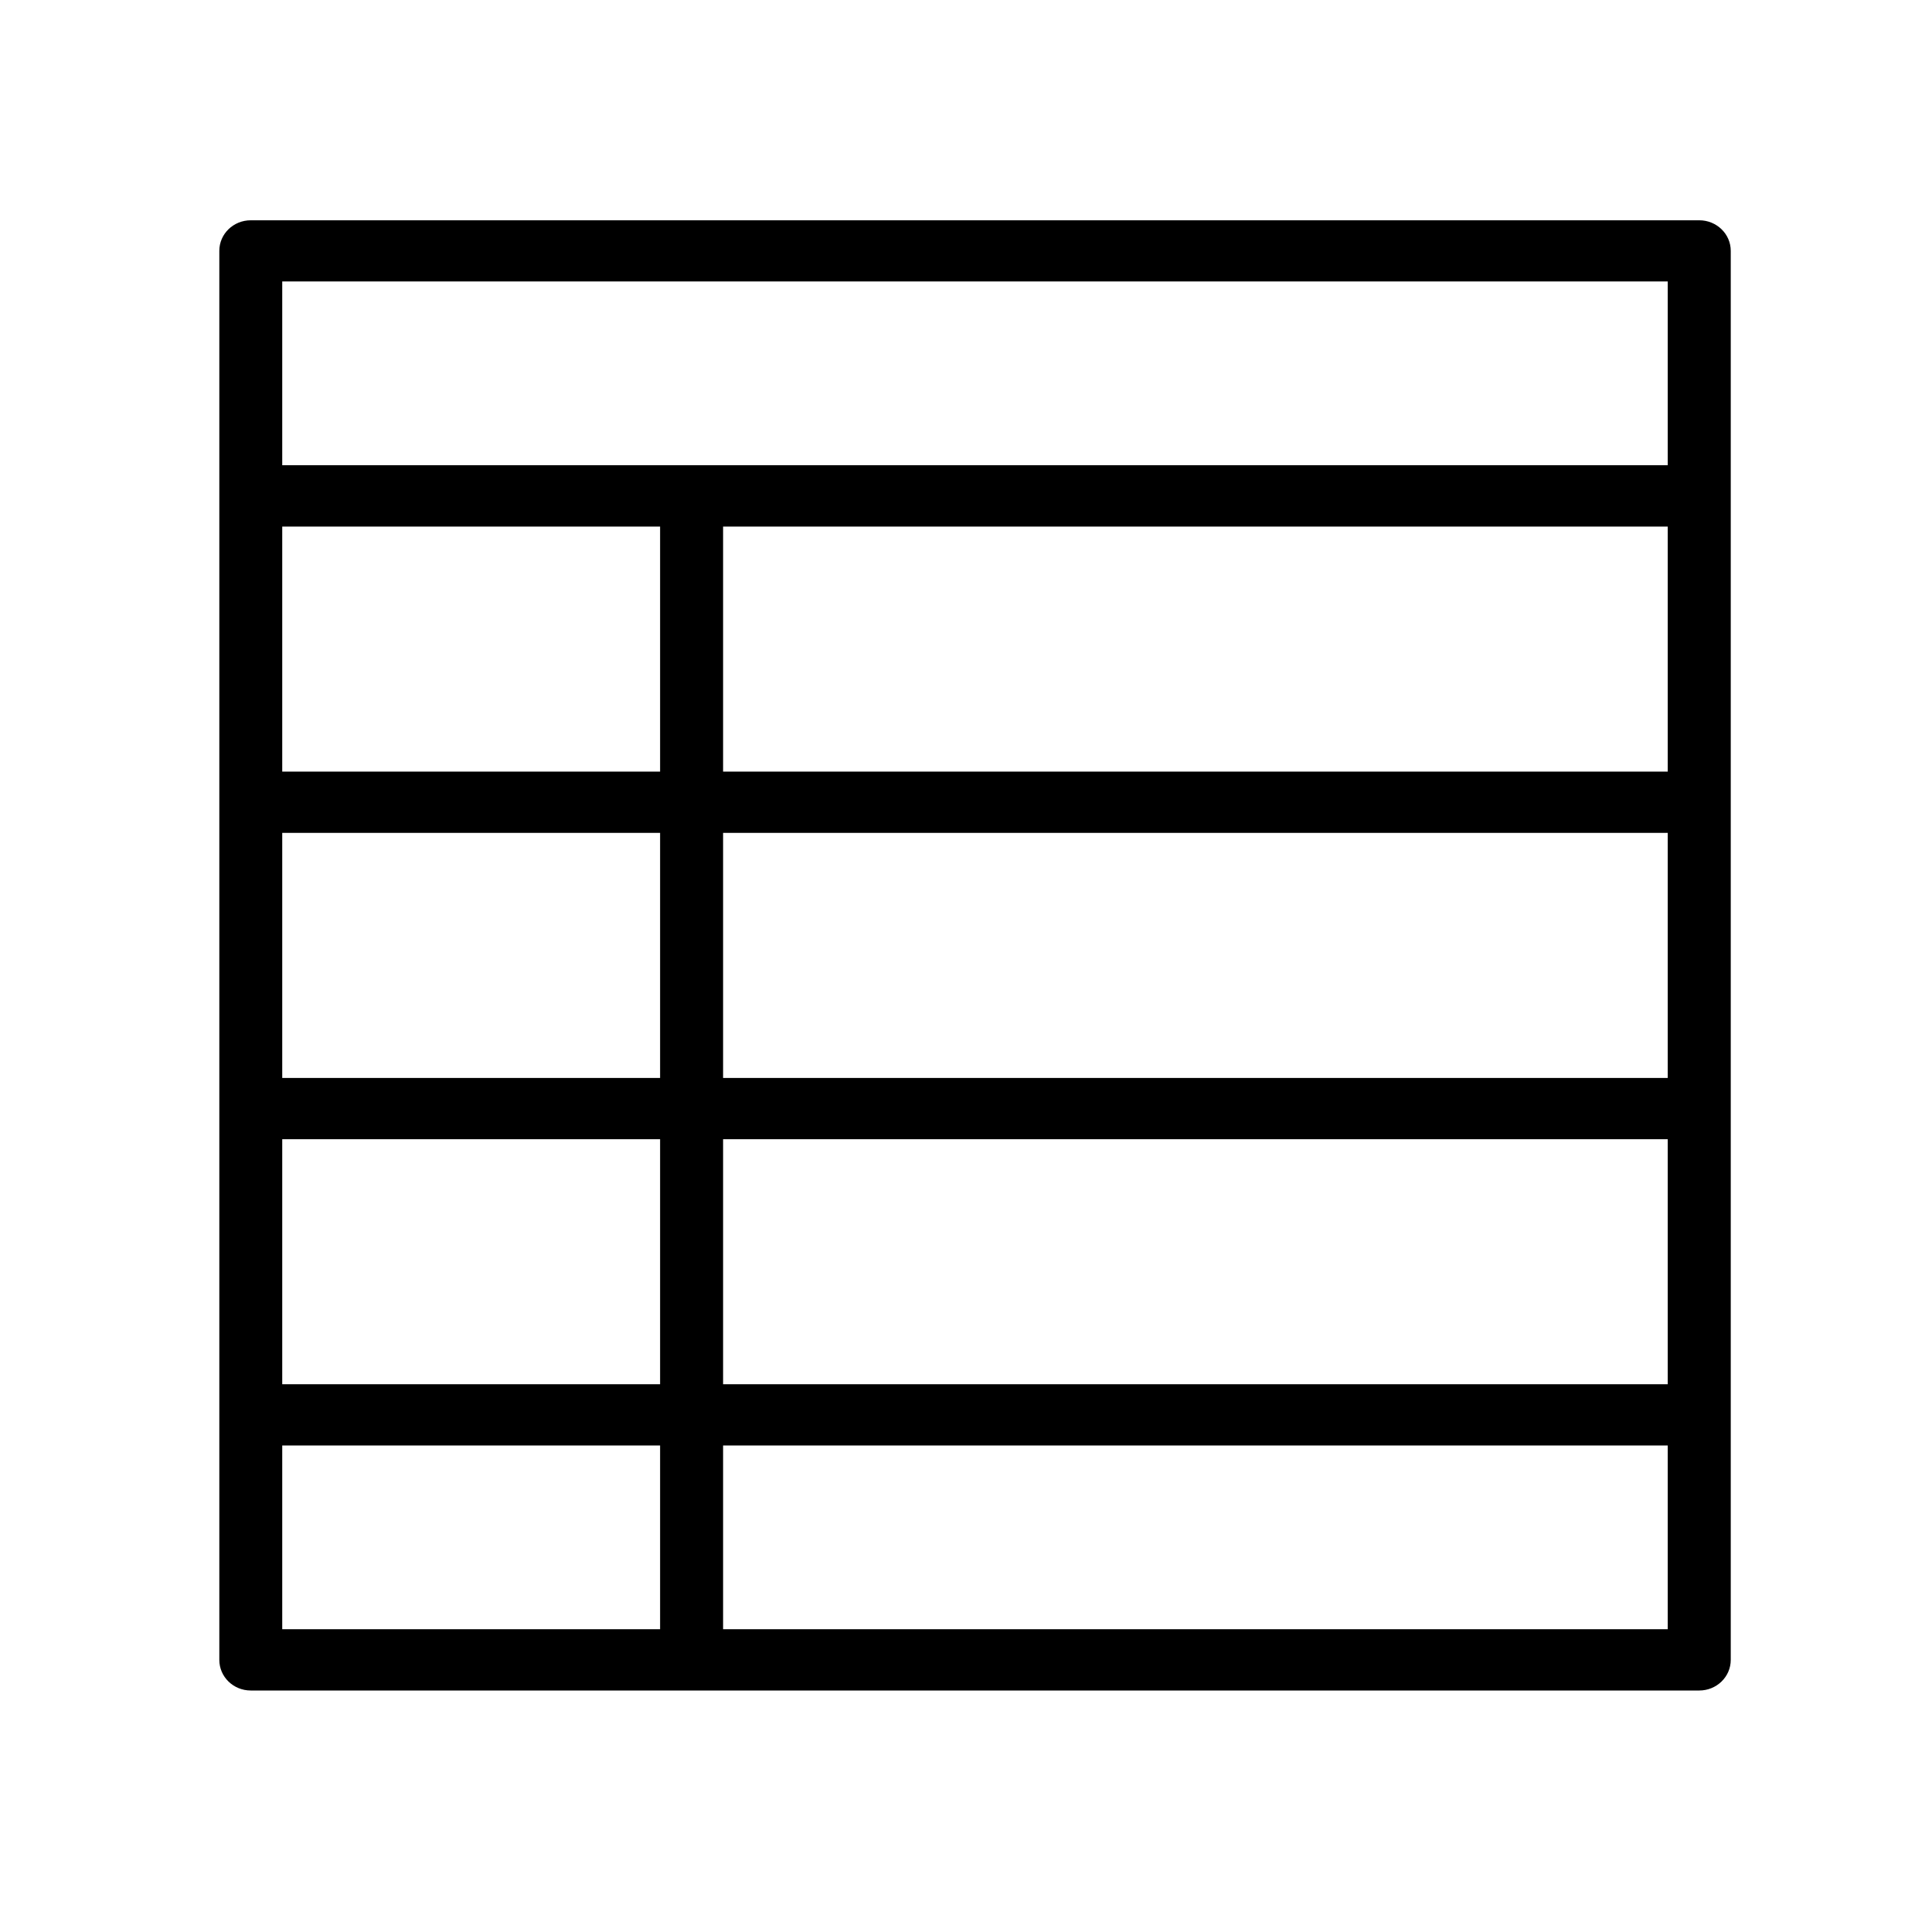 <svg width="48" height="48" viewBox="0 0 48 48" fill="none" xmlns="http://www.w3.org/2000/svg">
<path d="M42.218 5.473H6.23C5.798 5.473 5.449 5.812 5.449 6.232V12.32V12.322V19.932V27.542V35.152V41.239C5.449 41.661 5.798 42 6.23 42H42.218C42.649 42 43 41.661 43 41.239V35.152V27.542V19.932V12.322V12.32V6.232C43 5.812 42.649 5.473 42.218 5.473ZM41.434 34.391H17.965V28.303H41.434V34.391ZM41.434 19.171H17.965V13.083H41.434V19.171ZM7.012 20.693H16.4V26.781H7.012V20.693ZM7.012 19.171V13.083H16.4V19.171H7.012ZM41.434 26.781H17.965V20.693H41.434V26.781ZM7.012 28.303H16.4V34.391H7.012V28.303ZM7.012 6.993H41.434V11.559H7.012V6.993ZM7.012 35.913H16.4V40.478H7.012V35.913ZM17.965 40.478V35.913H41.434V40.478H17.965Z" fill="black"/>
</svg>
